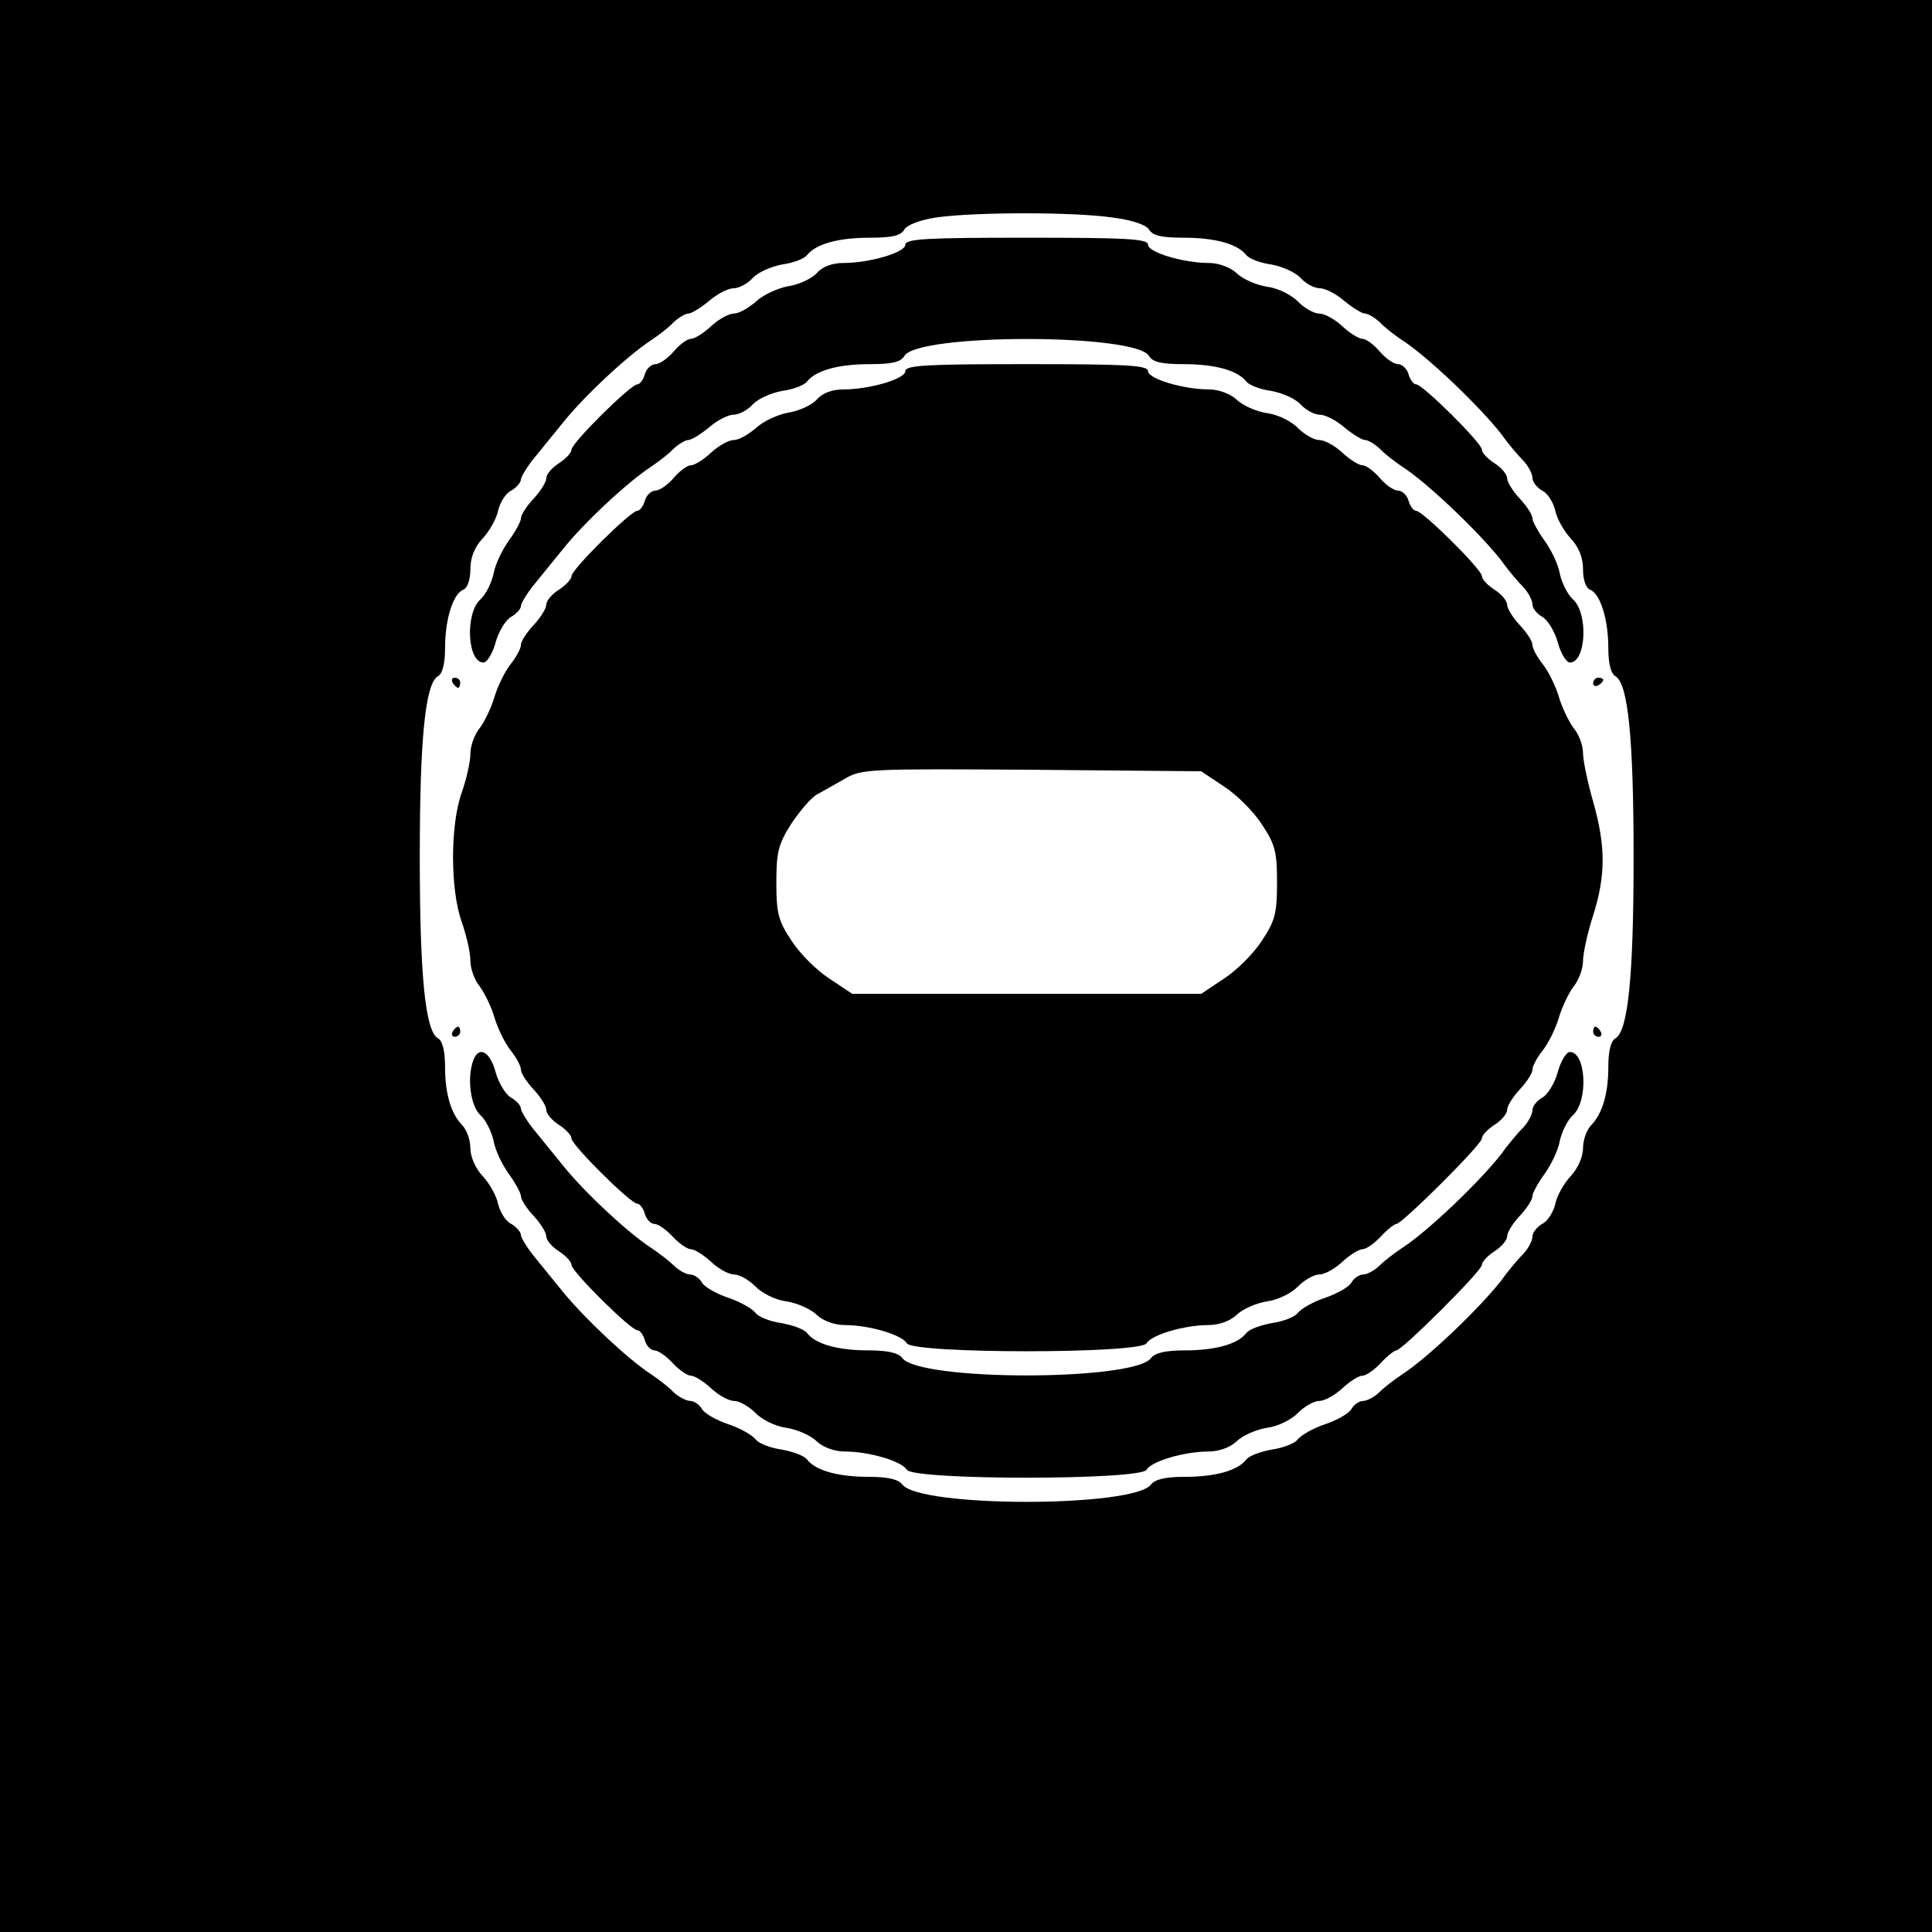 <?xml version="1.0" standalone="no"?>
<!DOCTYPE svg PUBLIC "-//W3C//DTD SVG 20010904//EN"
 "http://www.w3.org/TR/2001/REC-SVG-20010904/DTD/svg10.dtd">
<svg version="1.0" xmlns="http://www.w3.org/2000/svg"
 width="382pt" height="382pt" viewBox="0 0 382 382"
 preserveAspectRatio="xMidYMid meet">
<g transform="translate(0,382) scale(0.1,-0.1)"
fill="#000000" stroke="none">
<path d="M0 1910 l0 -1910 1910 0 1910 0 0 1910 0 1910 -1910 0 -1910 0 0
-1910z m2199 1480 c40 -5 68 -15 73 -24 7 -12 25 -16 68 -16 62 0 106 -12 124
-34 6 -8 28 -16 50 -19 21 -4 47 -15 58 -27 10 -11 27 -20 38 -20 10 0 32 -11
48 -25 17 -14 35 -25 41 -25 6 0 19 -8 29 -17 9 -10 30 -26 45 -36 51 -33 154
-132 196 -186 14 -20 34 -43 44 -53 9 -10 17 -25 17 -33 0 -8 9 -19 19 -25 11
-5 22 -23 26 -39 3 -16 17 -41 31 -56 16 -17 24 -38 24 -61 0 -21 6 -37 14
-40 20 -8 36 -58 36 -115 0 -31 5 -51 14 -56 25 -14 36 -122 36 -358 0 -236
-11 -344 -36 -358 -9 -5 -14 -25 -14 -57 0 -53 -12 -93 -35 -116 -8 -9 -15
-28 -15 -44 0 -17 -10 -40 -24 -55 -14 -15 -28 -40 -31 -56 -4 -16 -15 -34
-26 -39 -10 -6 -19 -17 -19 -25 0 -8 -8 -23 -17 -33 -10 -10 -30 -33 -44 -53
-42 -54 -145 -153 -196 -186 -15 -10 -36 -26 -45 -35 -10 -10 -25 -18 -33 -18
-7 0 -18 -7 -23 -16 -4 -8 -28 -22 -52 -30 -24 -8 -48 -22 -54 -30 -6 -8 -29
-17 -51 -20 -22 -4 -45 -12 -51 -20 -17 -22 -62 -34 -121 -34 -39 0 -59 -5
-67 -15 -33 -46 -459 -46 -492 0 -8 10 -28 15 -67 15 -59 0 -104 12 -121 34
-6 8 -29 16 -51 20 -22 3 -45 12 -51 20 -6 8 -30 22 -54 30 -24 8 -48 22 -52
30 -5 9 -16 16 -23 16 -8 0 -23 8 -33 17 -9 10 -30 26 -45 36 -46 30 -132 111
-175 164 -12 15 -36 44 -52 64 -17 20 -30 42 -30 47 0 6 -9 16 -19 22 -11 5
-22 23 -26 39 -3 16 -17 41 -31 56 -14 15 -24 38 -24 55 0 16 -7 35 -15 44
-23 23 -35 63 -35 116 0 32 -5 52 -14 57 -25 14 -36 122 -36 358 0 236 11 344
36 358 9 5 14 25 14 56 0 57 16 107 36 115 8 3 14 19 14 40 0 23 8 44 24 61
14 15 28 40 31 56 4 16 15 34 26 39 10 6 19 16 19 22 0 5 13 27 30 47 16 20
40 49 52 64 42 53 129 134 175 164 15 10 36 26 45 36 10 9 23 17 29 17 6 0 24
11 41 25 16 14 38 25 48 25 11 0 28 9 38 20 11 12 37 23 58 27 22 3 44 11 50
19 18 22 62 34 124 34 44 0 61 4 68 16 5 9 30 19 63 24 77 11 273 11 348 0z"/>
<path d="M1790 3336 c0 -15 -70 -36 -123 -36 -21 0 -41 -7 -52 -20 -10 -11
-36 -23 -57 -26 -21 -4 -49 -17 -63 -30 -15 -13 -34 -24 -44 -24 -10 0 -30
-11 -45 -25 -15 -14 -33 -25 -40 -25 -7 0 -22 -11 -34 -25 -12 -14 -28 -25
-36 -25 -8 0 -18 -9 -21 -20 -3 -11 -10 -20 -15 -20 -13 0 -130 -116 -130
-129 0 -6 -11 -18 -25 -27 -14 -9 -25 -22 -25 -30 0 -7 -11 -25 -25 -40 -14
-15 -25 -32 -25 -39 0 -6 -11 -26 -24 -44 -13 -18 -27 -47 -30 -65 -4 -18 -15
-41 -26 -51 -31 -28 -26 -125 6 -125 7 0 18 18 24 40 6 22 20 44 30 50 11 6
20 16 20 22 0 5 13 27 30 47 16 20 40 49 52 64 42 53 129 134 175 164 15 10
36 26 45 36 10 9 23 17 29 17 6 0 24 11 41 25 16 14 38 25 48 25 11 0 28 9 38
20 11 12 37 23 58 27 22 3 44 11 50 19 18 22 62 34 124 34 43 0 61 4 68 16 25
45 459 45 484 0 7 -12 25 -16 68 -16 62 0 106 -12 124 -34 6 -8 28 -16 50 -19
21 -4 47 -15 58 -27 10 -11 27 -20 38 -20 10 0 32 -11 48 -25 17 -14 35 -25
41 -25 6 0 19 -8 29 -17 9 -10 30 -26 45 -36 51 -33 154 -132 196 -186 14 -20
34 -43 44 -53 9 -10 17 -25 17 -33 0 -8 9 -19 20 -25 10 -6 24 -28 30 -50 6
-22 17 -40 24 -40 32 0 37 97 6 125 -11 10 -22 33 -26 51 -3 18 -17 47 -30 65
-13 18 -24 38 -24 44 0 7 -11 24 -25 39 -14 15 -25 33 -25 40 0 8 -11 21 -25
30 -14 9 -25 21 -25 27 0 13 -117 129 -130 129 -5 0 -12 9 -15 20 -3 11 -13
20 -21 20 -8 0 -24 11 -36 25 -12 14 -27 25 -34 25 -7 0 -25 11 -40 25 -15 14
-35 25 -46 25 -10 0 -29 11 -41 23 -12 13 -39 27 -61 30 -21 3 -49 15 -61 27
-12 11 -35 20 -54 20 -51 0 -121 21 -121 36 0 12 -43 14 -240 14 -197 0 -240
-2 -240 -14z"/>
<path d="M1790 3086 c0 -15 -70 -36 -123 -36 -21 0 -41 -7 -52 -20 -10 -11
-36 -23 -57 -26 -21 -4 -49 -17 -63 -30 -15 -13 -34 -24 -44 -24 -10 0 -30
-11 -45 -25 -15 -14 -33 -25 -40 -25 -7 0 -22 -11 -34 -25 -12 -14 -28 -25
-36 -25 -8 0 -18 -9 -21 -20 -3 -11 -10 -20 -15 -20 -13 0 -130 -116 -130
-129 0 -6 -11 -18 -25 -27 -14 -9 -25 -22 -25 -30 0 -7 -11 -25 -25 -40 -14
-15 -25 -32 -25 -39 0 -7 -9 -24 -21 -39 -11 -14 -25 -43 -31 -63 -6 -21 -19
-48 -29 -62 -11 -13 -19 -36 -19 -52 0 -16 -8 -50 -17 -76 -23 -64 -23 -192 0
-256 9 -26 17 -60 17 -76 0 -16 8 -39 19 -52 10 -14 23 -41 29 -62 6 -20 20
-49 31 -63 12 -15 21 -32 21 -39 0 -7 11 -24 25 -39 14 -15 25 -33 25 -40 0
-8 11 -21 25 -30 14 -9 25 -21 25 -27 0 -13 117 -129 130 -129 5 0 12 -9 15
-20 3 -11 12 -20 19 -20 7 0 23 -11 36 -25 13 -14 29 -25 36 -25 7 0 25 -11
40 -25 15 -14 35 -25 46 -25 10 0 29 -11 41 -23 12 -13 39 -27 61 -30 21 -3
49 -15 61 -27 13 -12 35 -20 56 -20 47 0 112 -19 122 -36 12 -21 462 -21 474
0 10 17 75 36 122 36 21 0 43 8 56 20 12 12 40 24 61 27 22 3 49 17 61 30 12
12 31 23 41 23 11 0 31 11 46 25 15 14 33 25 40 25 7 0 23 11 36 25 13 14 27
25 31 25 11 0 169 157 169 169 0 6 11 18 25 27 14 9 25 22 25 30 0 7 11 25 25
40 14 15 25 32 25 39 0 7 9 24 21 39 11 14 25 43 31 63 6 21 19 48 29 62 11
13 19 36 19 51 0 15 9 56 20 90 25 79 25 137 0 225 -11 38 -20 82 -20 96 0 15
-8 37 -19 50 -10 14 -23 41 -29 62 -6 20 -20 49 -31 63 -12 15 -21 32 -21 39
0 7 -11 24 -25 39 -14 15 -25 33 -25 40 0 8 -11 21 -25 30 -14 9 -25 21 -25
27 0 13 -117 129 -130 129 -5 0 -12 9 -15 20 -3 11 -13 20 -21 20 -8 0 -24 11
-36 25 -12 14 -27 25 -34 25 -7 0 -25 11 -40 25 -15 14 -35 25 -46 25 -10 0
-29 11 -41 23 -12 13 -39 27 -61 30 -21 3 -49 15 -61 27 -12 11 -35 20 -54 20
-51 0 -121 21 -121 36 0 12 -43 14 -240 14 -197 0 -240 -2 -240 -14z m630
-821 c25 -16 59 -50 75 -75 26 -39 30 -54 30 -115 0 -61 -4 -76 -30 -115 -16
-25 -50 -59 -75 -75 l-45 -30 -345 0 -345 0 -45 30 c-25 16 -59 50 -75 75 -26
39 -30 54 -30 115 0 61 4 76 30 117 17 25 39 51 50 57 11 6 36 20 55 31 34 20
49 20 370 18 l335 -3 45 -30z"/>
<path d="M895 2470 c3 -5 8 -10 11 -10 2 0 4 5 4 10 0 6 -5 10 -11 10 -5 0 -7
-4 -4 -10z"/>
<path d="M3150 2469 c0 -5 5 -7 10 -4 6 3 10 8 10 11 0 2 -4 4 -10 4 -5 0 -10
-5 -10 -11z"/>
<path d="M895 1780 c-3 -5 -1 -10 4 -10 6 0 11 5 11 10 0 6 -2 10 -4 10 -3 0
-8 -4 -11 -10z"/>
<path d="M3150 1780 c0 -5 5 -10 11 -10 5 0 7 5 4 10 -3 6 -8 10 -11 10 -2 0
-4 -4 -4 -10z"/>
<path d="M936 1724 c-13 -34 -6 -91 14 -109 11 -10 22 -33 26 -51 3 -18 17
-47 30 -65 13 -18 24 -38 24 -44 0 -7 11 -24 25 -39 14 -15 25 -33 25 -40 0
-8 11 -21 25 -30 14 -9 25 -21 25 -27 0 -13 117 -129 130 -129 5 0 12 -9 15
-20 3 -11 12 -20 19 -20 7 0 23 -11 36 -25 13 -14 29 -25 36 -25 7 0 25 -11
40 -25 15 -14 35 -25 46 -25 10 0 29 -11 41 -23 12 -13 39 -27 61 -30 21 -3
49 -15 61 -27 13 -12 35 -20 56 -20 47 0 112 -19 122 -36 12 -21 462 -21 474
0 10 17 75 36 122 36 21 0 43 8 56 20 12 12 40 24 61 27 22 3 49 17 61 30 12
12 31 23 41 23 11 0 31 11 46 25 15 14 33 25 40 25 7 0 23 11 36 25 13 14 27
25 31 25 11 0 169 157 169 169 0 6 11 18 25 27 14 9 25 22 25 30 0 7 11 25 25
40 14 15 25 32 25 39 0 6 11 26 24 44 13 18 27 47 30 65 4 18 15 41 26 51 31
28 26 125 -6 125 -7 0 -18 -18 -24 -40 -6 -22 -20 -44 -30 -50 -11 -6 -20 -17
-20 -25 0 -8 -8 -23 -17 -33 -10 -10 -30 -33 -44 -53 -42 -54 -145 -153 -196
-186 -15 -10 -36 -26 -45 -35 -10 -10 -25 -18 -33 -18 -7 0 -18 -7 -23 -16 -4
-8 -28 -22 -52 -30 -24 -8 -48 -22 -54 -30 -6 -8 -29 -17 -51 -20 -22 -4 -45
-12 -51 -20 -17 -22 -62 -34 -121 -34 -39 0 -59 -5 -67 -15 -33 -46 -459 -46
-492 0 -8 10 -28 15 -67 15 -59 0 -104 12 -121 34 -6 8 -29 16 -51 20 -22 3
-45 12 -51 20 -6 8 -30 22 -54 30 -24 8 -48 22 -52 30 -5 9 -16 16 -23 16 -8
0 -23 8 -33 18 -9 9 -30 25 -45 35 -46 30 -133 111 -175 164 -12 15 -36 44
-52 64 -17 20 -30 42 -30 47 0 6 -9 16 -20 22 -10 6 -24 28 -30 50 -11 41 -33
53 -44 24z"/>
</g>
</svg>
